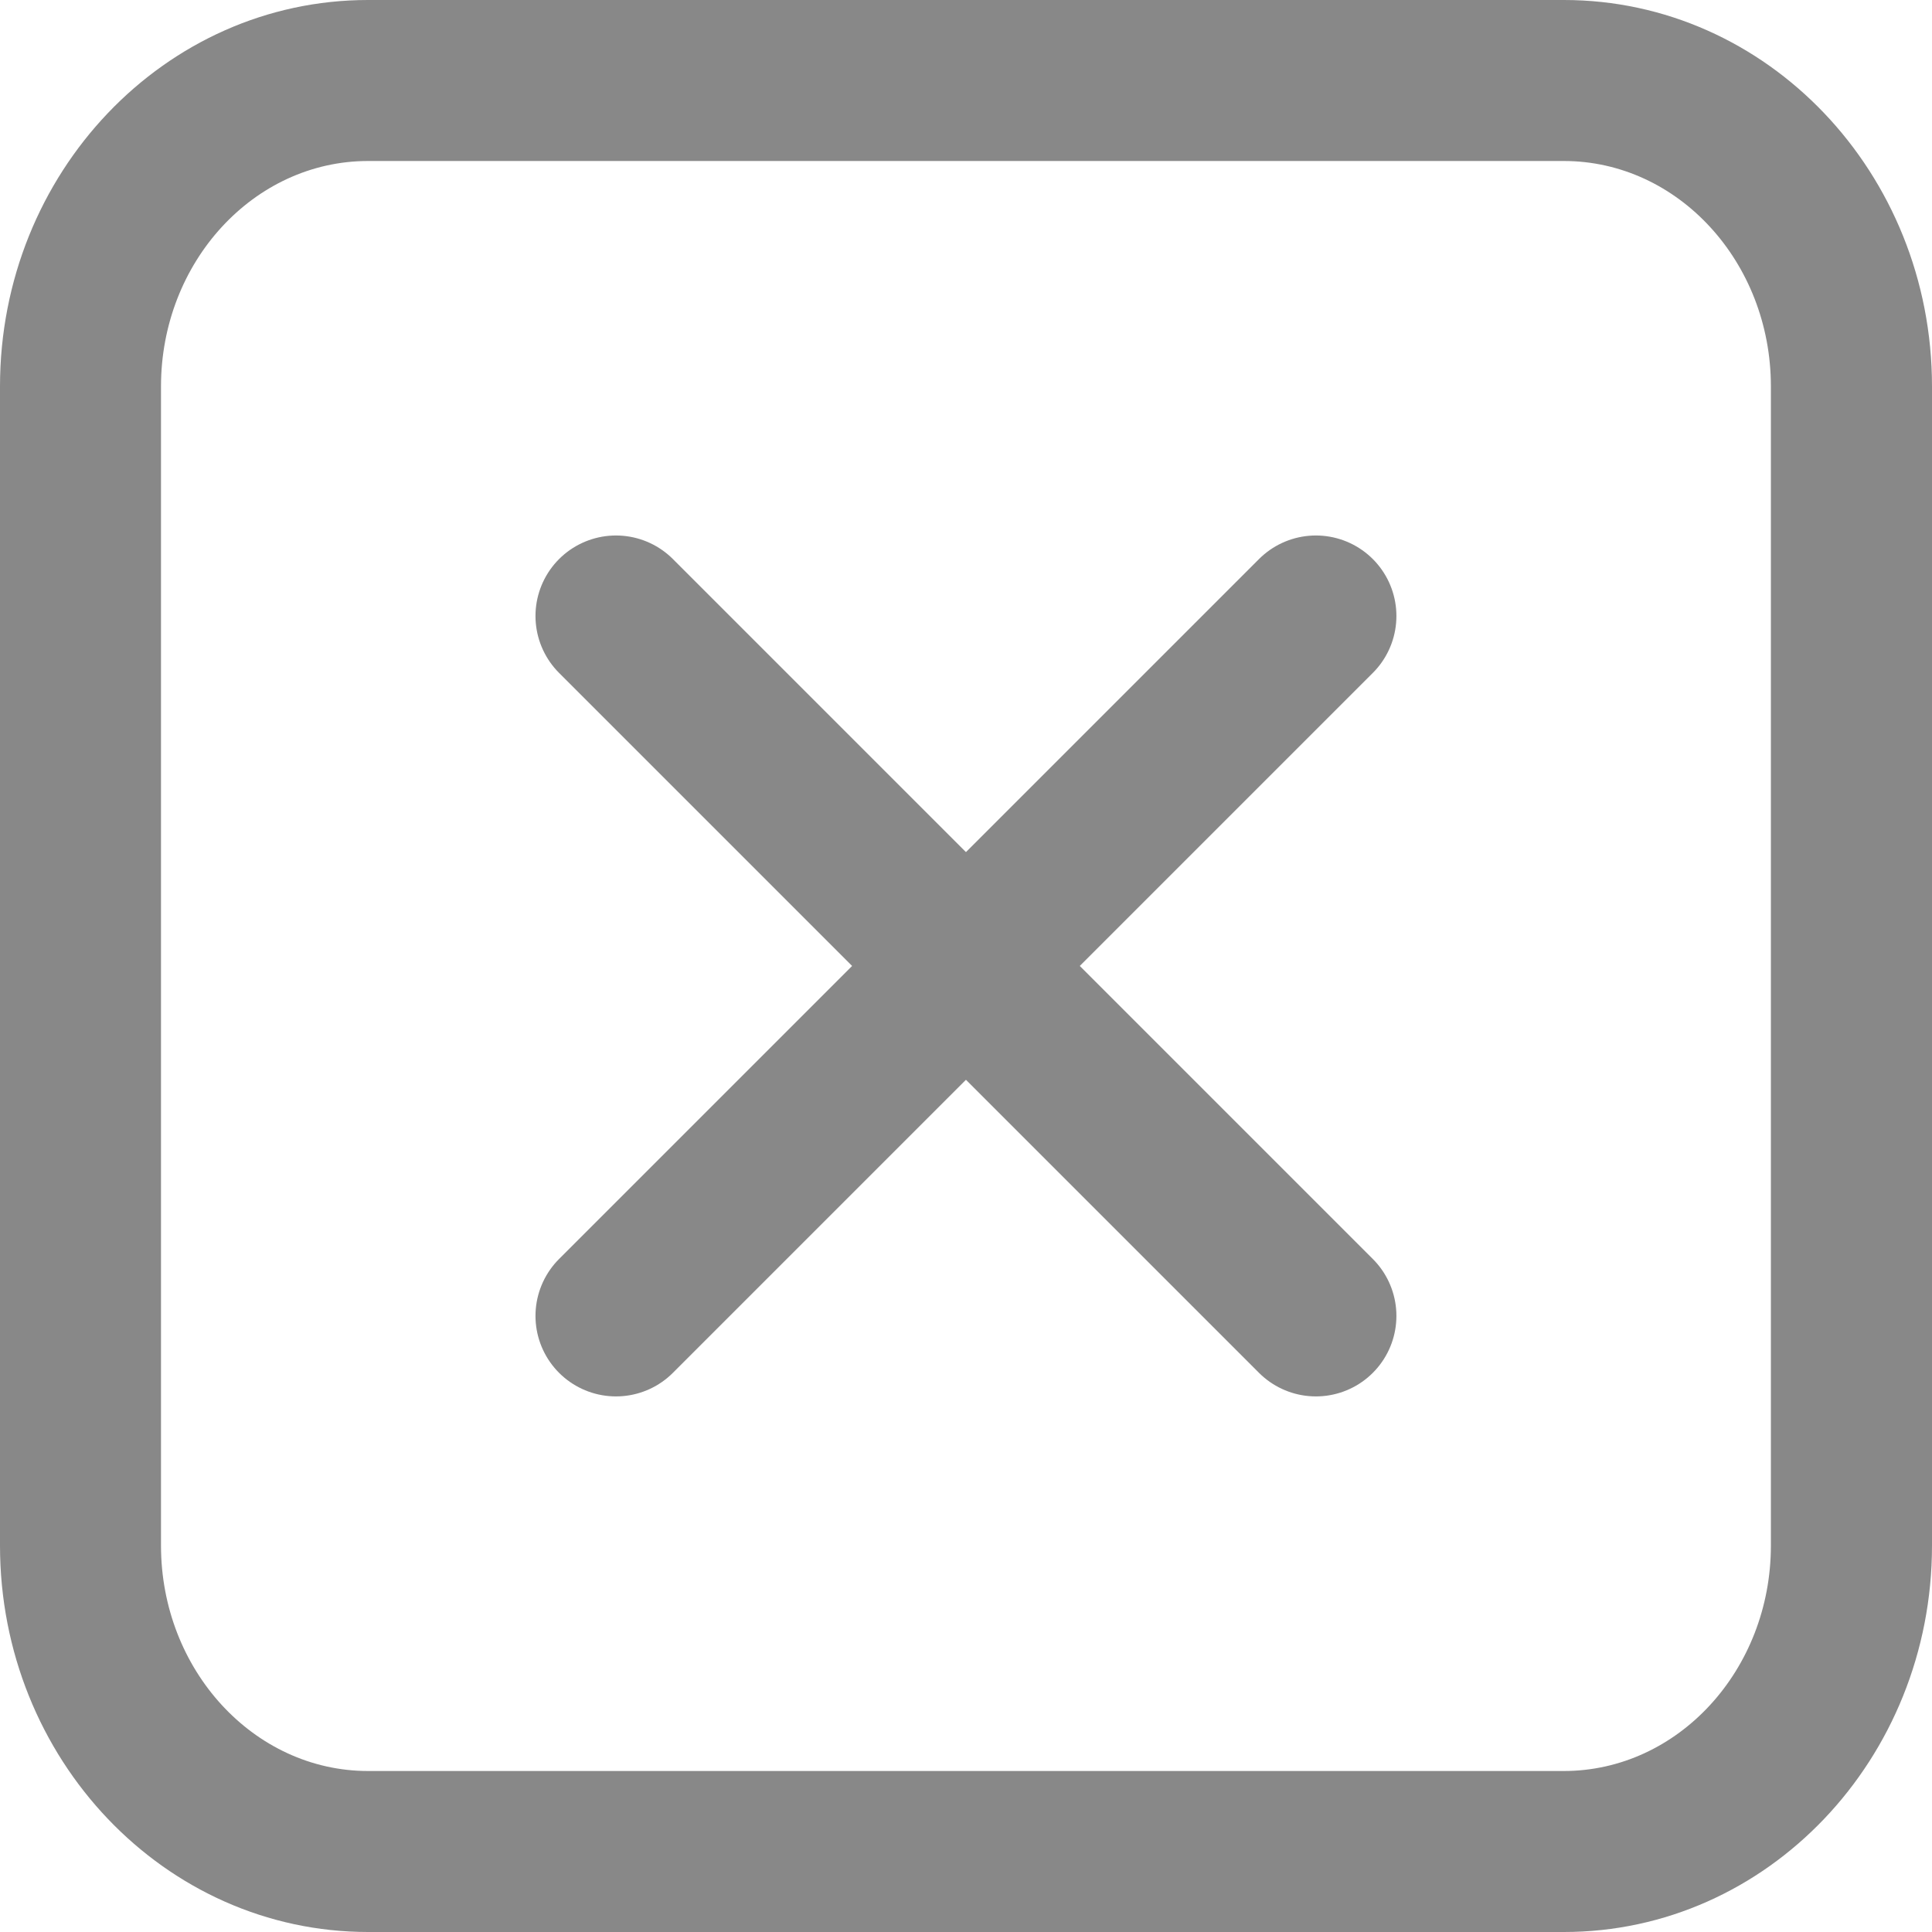<svg xmlns="http://www.w3.org/2000/svg" width="18" height="18" viewBox="0 0 18 18">
    <g data-name="Grupo 8187">
        <g data-name="Trazado 11466" style="fill:none">
            <path d="M3.429 0h11.142A3.517 3.517 0 0 1 18 3.6v10.8a3.517 3.517 0 0 1-3.429 3.6H3.429A3.517 3.517 0 0 1 0 14.4V3.6A3.517 3.517 0 0 1 3.429 0z" style="stroke:none"/>
            <path d="M3.429 1.5C2.365 1.5 1.5 2.442 1.5 3.6v10.8c0 1.158.865 2.1 1.929 2.1H14.57c1.064 0 1.929-.942 1.929-2.1V3.6c0-1.158-.865-2.1-1.929-2.1H3.43m0-1.5H14.57C16.465 0 18 1.612 18 3.6v10.8c0 1.988-1.535 3.6-3.429 3.6H3.43C1.535 18 0 16.388 0 14.4V3.6C0 1.612 1.535 0 3.429 0z" style="fill:#888;stroke:none"/>
        </g>
        <path data-name="Trazado 11464" d="M24.521 13.5 18 20.021" transform="translate(-12.261 -7.761)" style="stroke:#888;stroke-linecap:round;stroke-linejoin:round;stroke-width:1.5px;fill:none"/>
        <path data-name="Trazado 11465" d="m18 13.5 6.521 6.521" transform="translate(-12.261 -7.761)" style="stroke:#888;stroke-linecap:round;stroke-linejoin:round;stroke-width:1.5px;fill:none"/>
    </g>
</svg>

